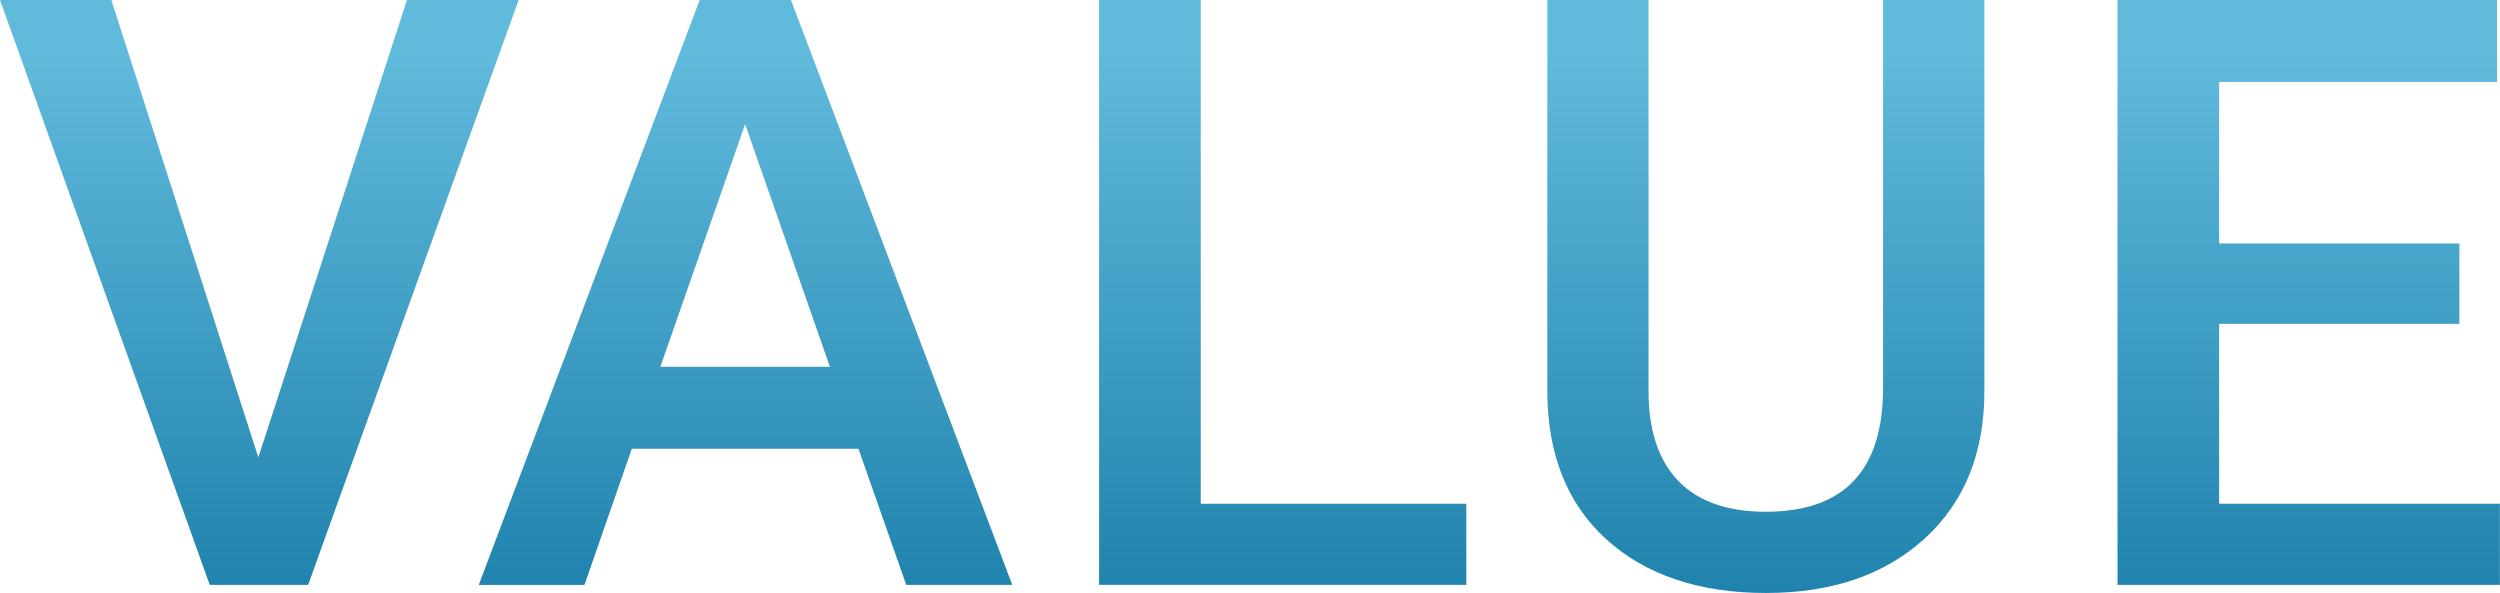 <?xml version="1.0" encoding="UTF-8"?>
<svg id="_レイヤー_2" data-name="レイヤー 2" xmlns="http://www.w3.org/2000/svg" xmlns:xlink="http://www.w3.org/1999/xlink" viewBox="0 0 240.06 56.94">
  <defs>
    <style>
      .cls-1 {
        fill: url(#_新規グラデーションスウォッチ_2);
      }

      .cls-2 {
        fill: url(#_新規グラデーションスウォッチ_2-2);
      }

      .cls-3 {
        fill: url(#_新規グラデーションスウォッチ_2-3);
      }

      .cls-4 {
        fill: url(#_新規グラデーションスウォッチ_2-4);
      }

      .cls-5 {
        fill: url(#_新規グラデーションスウォッチ_2-5);
      }
    </style>
    <linearGradient id="_新規グラデーションスウォッチ_2" data-name="新規グラデーションスウォッチ 2" x1="24.9" y1="82.05" x2="24.9" y2="5.11" gradientUnits="userSpaceOnUse">
      <stop offset="0" stop-color="#006896"/>
      <stop offset="1" stop-color="#60badc"/>
    </linearGradient>
    <linearGradient id="_新規グラデーションスウォッチ_2-2" data-name="新規グラデーションスウォッチ 2" x1="71.59" y1="82.05" x2="71.59" y2="5.11" xlink:href="#_新規グラデーションスウォッチ_2"/>
    <linearGradient id="_新規グラデーションスウォッチ_2-3" data-name="新規グラデーションスウォッチ 2" x1="123.17" y1="82.05" x2="123.17" y2="5.11" xlink:href="#_新規グラデーションスウォッチ_2"/>
    <linearGradient id="_新規グラデーションスウォッチ_2-4" data-name="新規グラデーションスウォッチ 2" x1="169.56" y1="82.05" x2="169.56" y2="5.11" xlink:href="#_新規グラデーションスウォッチ_2"/>
    <linearGradient id="_新規グラデーションスウォッチ_2-5" data-name="新規グラデーションスウォッチ 2" x1="221.7" y1="82.05" x2="221.7" y2="5.11" xlink:href="#_新規グラデーションスウォッチ_2"/>
  </defs>
  <g id="_本文" data-name="本文">
    <g>
      <path class="cls-1" d="M24.8,43.94L39.08,0h10.72l-20.21,56.16h-9.45L0,0h10.69l14.12,43.94Z"/>
      <path class="cls-2" d="M82.43,43.09h-21.76l-4.55,13.08h-10.15L67.19,0h8.76l21.25,56.16h-10.18l-4.59-13.08ZM63.41,35.22h16.28l-8.14-23.3-8.14,23.3Z"/>
      <path class="cls-3" d="M115.3,48.37h25.5v7.79h-35.26V0h9.76v48.37Z"/>
      <path class="cls-4" d="M190.55,0v37.53c0,5.97-1.91,10.69-5.73,14.18-3.82,3.48-8.9,5.23-15.26,5.23s-11.53-1.72-15.31-5.15-5.67-8.2-5.67-14.29V0h9.72v37.57c0,3.75.95,6.62,2.85,8.6,1.9,1.98,4.71,2.97,8.41,2.97,7.51,0,11.26-3.96,11.26-11.88V0h9.72Z"/>
      <path class="cls-5" d="M236.16,31.09h-23.07v17.28h26.96v7.79h-36.72V0h36.45v7.87h-26.69v15.51h23.07v7.71Z"/>
    </g>
  </g>
</svg>
